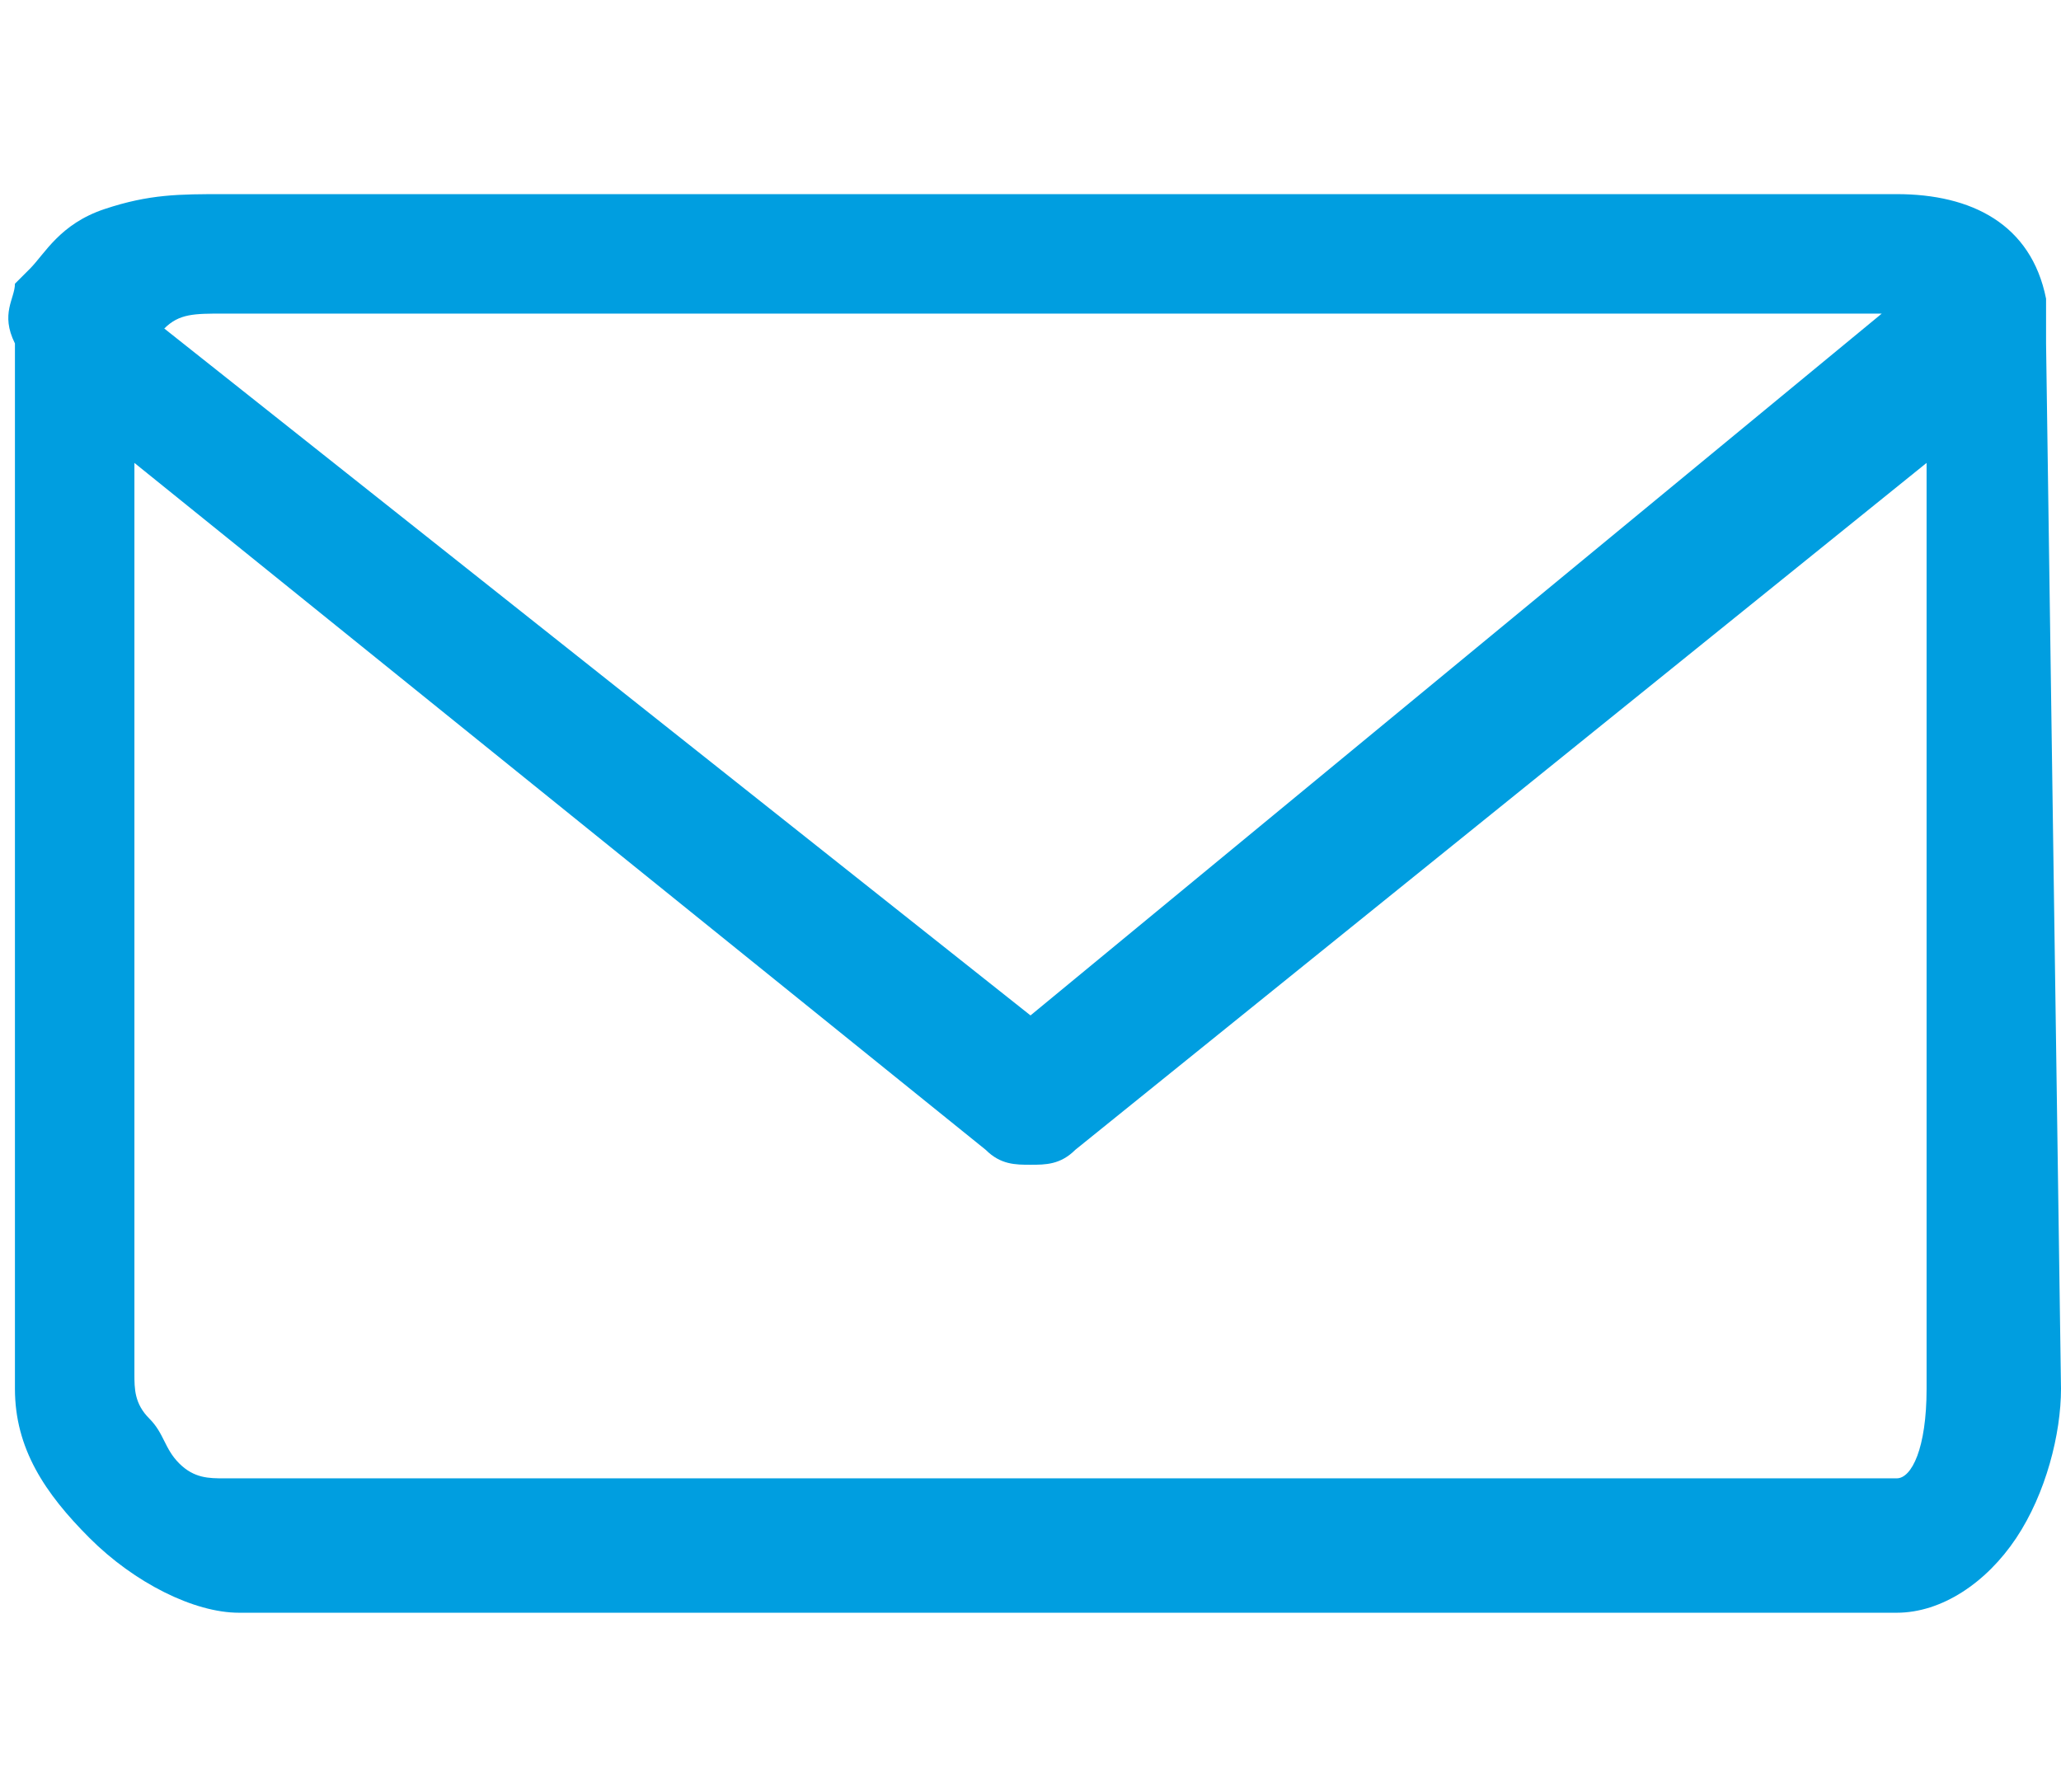 <?xml version="1.0" encoding="utf-8"?>
<!-- Generator: Adobe Illustrator 22.1.0, SVG Export Plug-In . SVG Version: 6.00 Build 0)  -->
<svg version="1.1" id="Ebene_1" focusable="false" xmlns="http://www.w3.org/2000/svg" xmlns:xlink="http://www.w3.org/1999/xlink"
	 x="0px" y="0px" viewBox="0 0 13.8 12" style="enable-background:new 0 0 13.8 12;" xml:space="preserve">
<style type="text/css">
	.st0{fill:#009EE0;}
</style>
<path class="st0" d="M13.7,2.3C13.8,2.2,13.8,2.2,13.7,2.3c0-0.1,0-0.1,0-0.2l0-0.1c-0.1-0.5-0.5-0.7-1-0.7H1.5
	c-0.3,0-0.5,0-0.8,0.1S0.3,1.7,0.2,1.8L0.1,1.9C0.1,2,0,2.1,0.1,2.3c0,0,0,0,0,0.1v6.9c0,0.4,0.2,0.7,0.5,1c0.3,0.3,0.7,0.5,1,0.5
	h11.1c0.3,0,0.6-0.2,0.8-0.5s0.3-0.7,0.3-1L13.7,2.3L13.7,2.3z M1.5,2.1h11.1L6.9,6.8L1.1,2.2C1.2,2.1,1.3,2.1,1.5,2.1z M12.7,9.9
	H1.5c-0.1,0-0.2,0-0.3-0.1S1.1,9.6,1,9.5C0.9,9.4,0.9,9.3,0.9,9.2V3.1l5.7,4.6c0.1,0.1,0.2,0.1,0.3,0.1c0.1,0,0.2,0,0.3-0.1l5.7-4.6
	v6.2C12.9,9.7,12.8,9.9,12.7,9.9z"/>
</svg>
